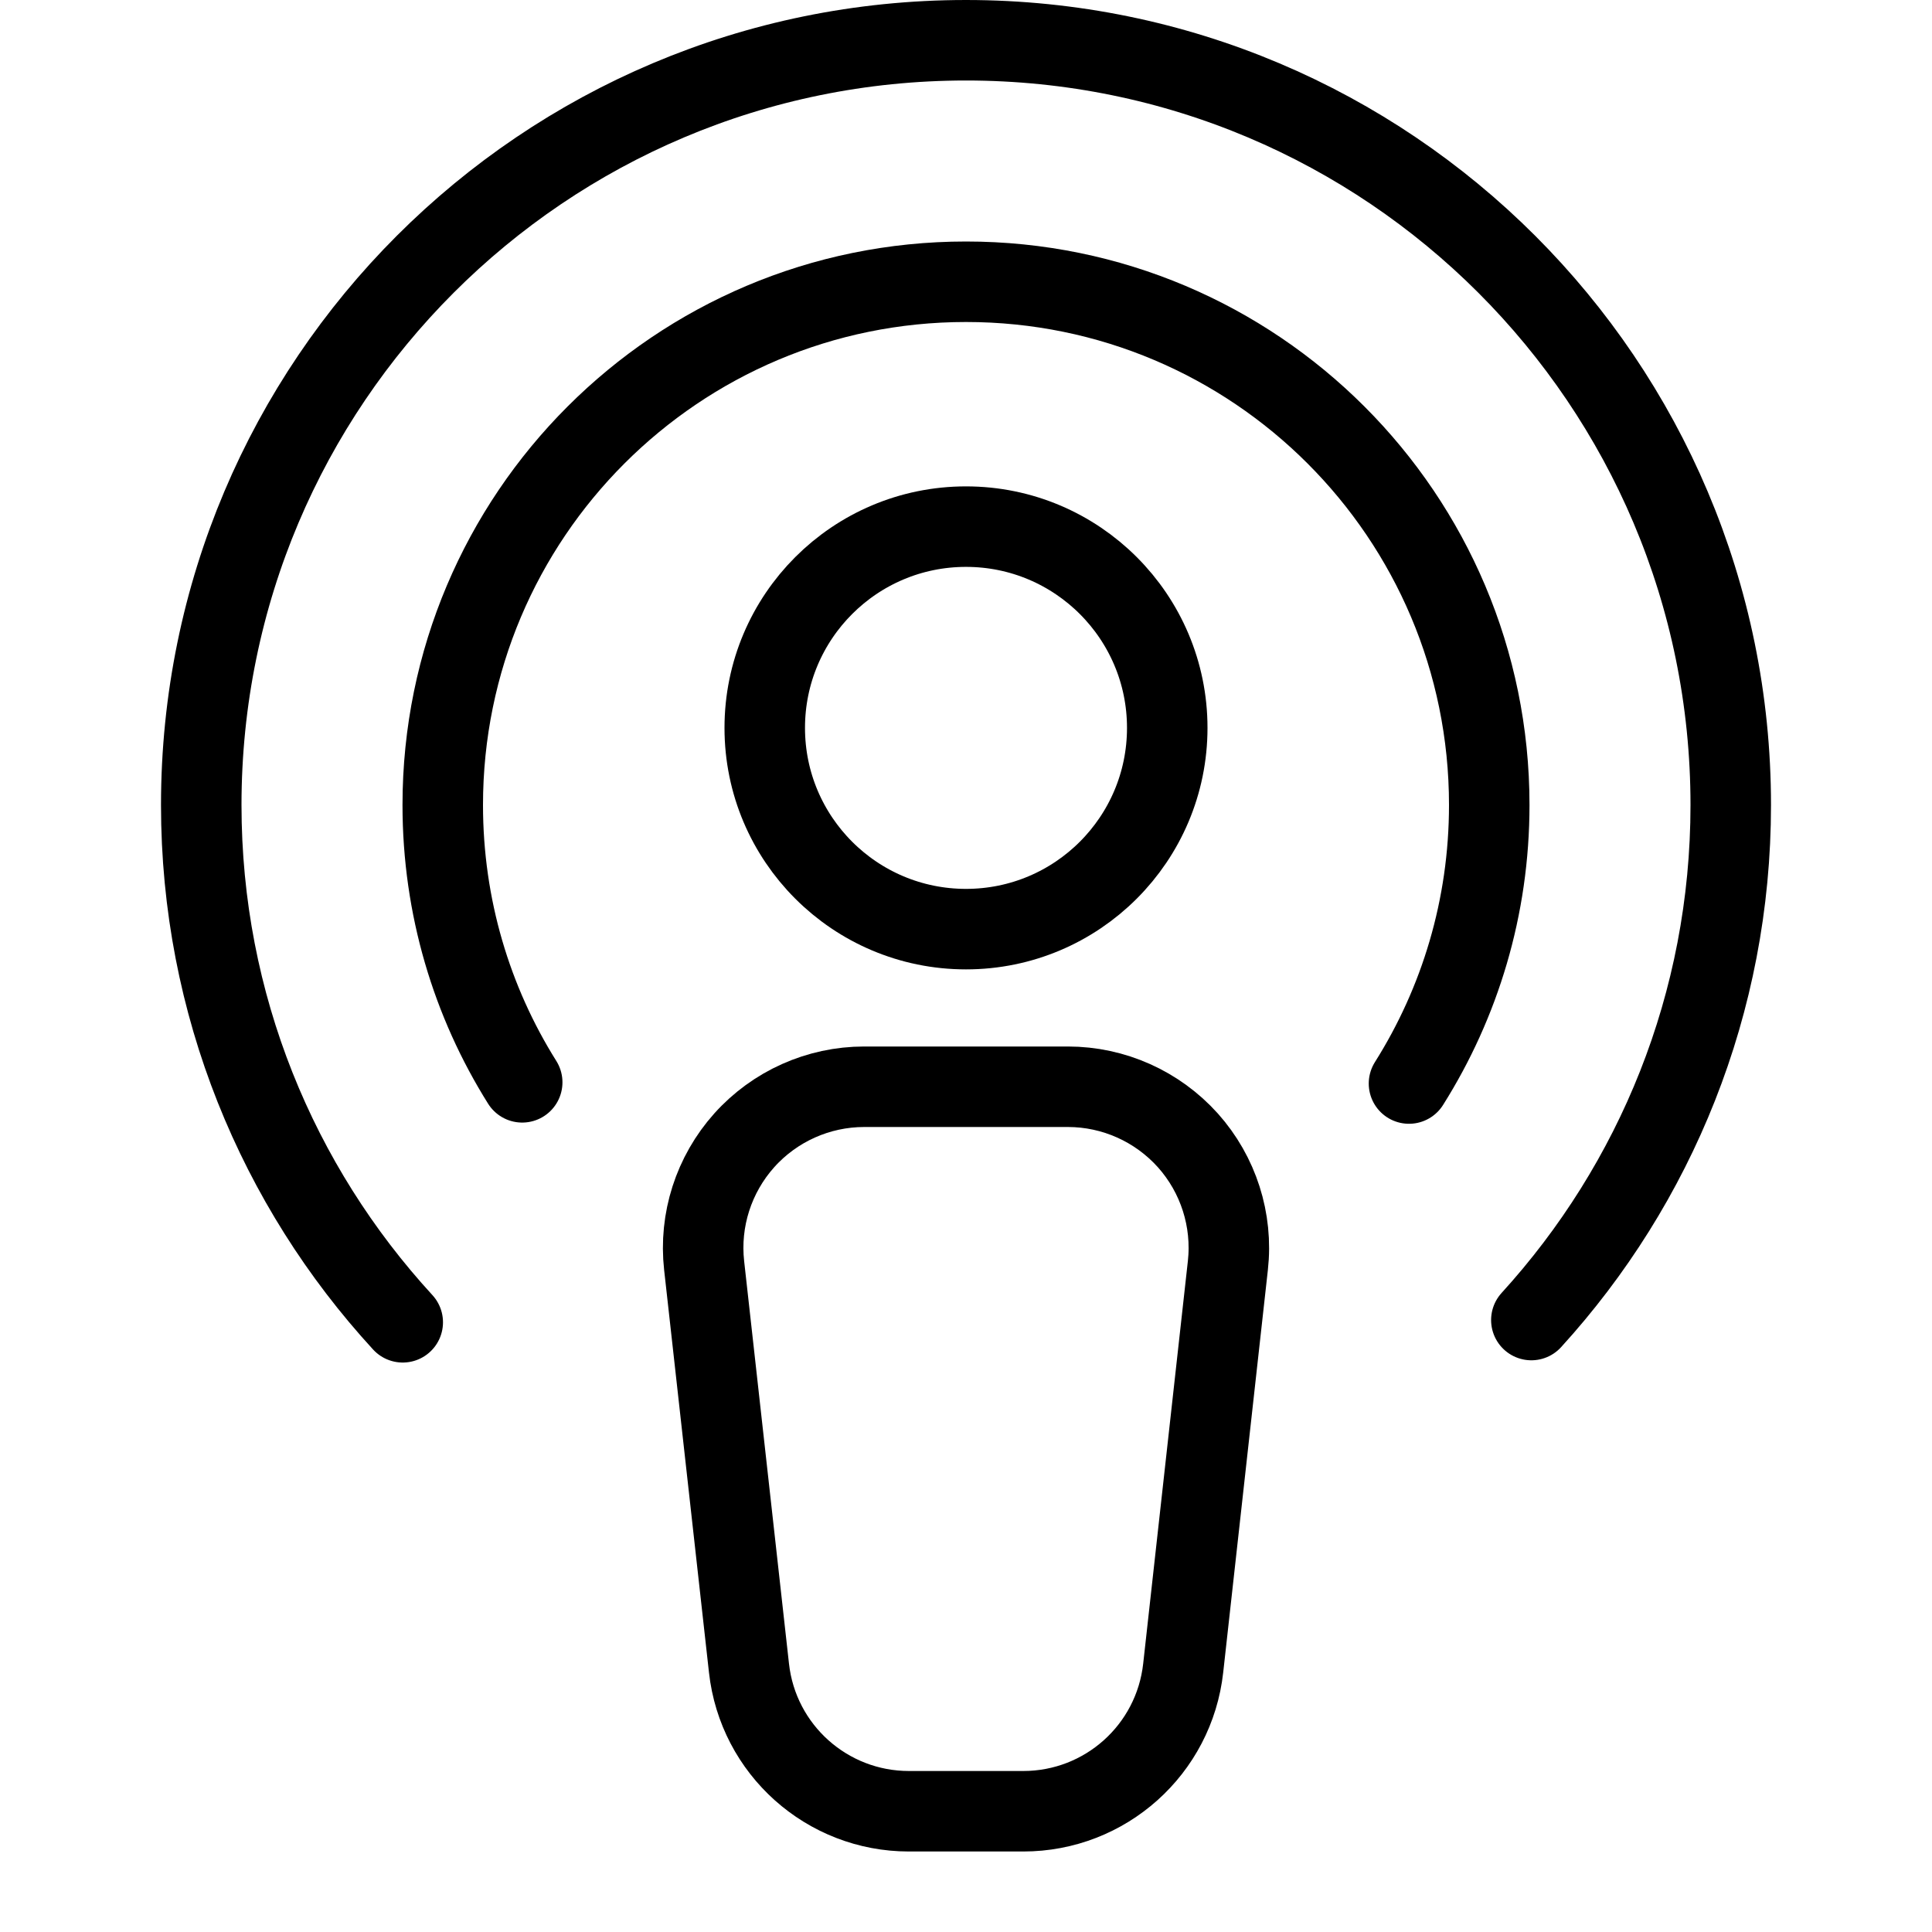 <?xml version="1.0" encoding="utf-8"?>
<!-- Generator: Adobe Illustrator 16.0.3, SVG Export Plug-In . SVG Version: 6.00 Build 0)  -->
<!DOCTYPE svg PUBLIC "-//W3C//DTD SVG 1.1//EN" "http://www.w3.org/Graphics/SVG/1.1/DTD/svg11.dtd">
<svg version="1.1" xmlns="http://www.w3.org/2000/svg" xmlns:xlink="http://www.w3.org/1999/xlink" x="0px" y="0px" width="24px"
	 height="24px" viewBox="0 0 24 24" enable-background="new 0 0 24 24" xml:space="preserve">
<g id="Outline_Icons">
	<g>
		<path fill="none" stroke="#000000" stroke-linecap="round" stroke-linejoin="round" stroke-miterlimit="10" d="M6.487,13.445
			C5.861,12.447,5.5,11.266,5.5,10c0-3.59,2.91-6.5,6.5-6.5s6.5,2.91,6.5,6.5c0,1.271-0.365,2.457-0.997,3.46"/>
		<path fill="none" stroke="#000000" stroke-linecap="round" stroke-linejoin="round" stroke-miterlimit="10" d="M5.003,16.426
			C3.449,14.734,2.5,12.478,2.5,10c0-5.247,4.254-9.5,9.5-9.5s9.5,4.253,9.5,9.5c0,2.465-0.938,4.709-2.477,6.398"/>
		<path fill="none" stroke="#000000" stroke-linecap="round" stroke-linejoin="round" stroke-miterlimit="10" d="M15.253,15.721
			c0.063-0.565-0.118-1.131-0.497-1.555c-0.38-0.423-0.922-0.666-1.49-0.666h-2.531c-0.568,0-1.111,0.243-1.49,0.666
			c-0.379,0.424-0.561,0.989-0.498,1.555l0.557,5c0.112,1.014,0.969,1.779,1.987,1.779h1.42c1.02,0,1.875-0.766,1.987-1.779
			L15.253,15.721z"/>
		
			<circle fill="none" stroke="#000000" stroke-linecap="round" stroke-linejoin="round" stroke-miterlimit="10" cx="12" cy="9.042" r="2.5"/>
	</g>
</g>
<g id="Frames-24px">
	<rect fill="none" width="24" height="24"/>
</g>
</svg>
